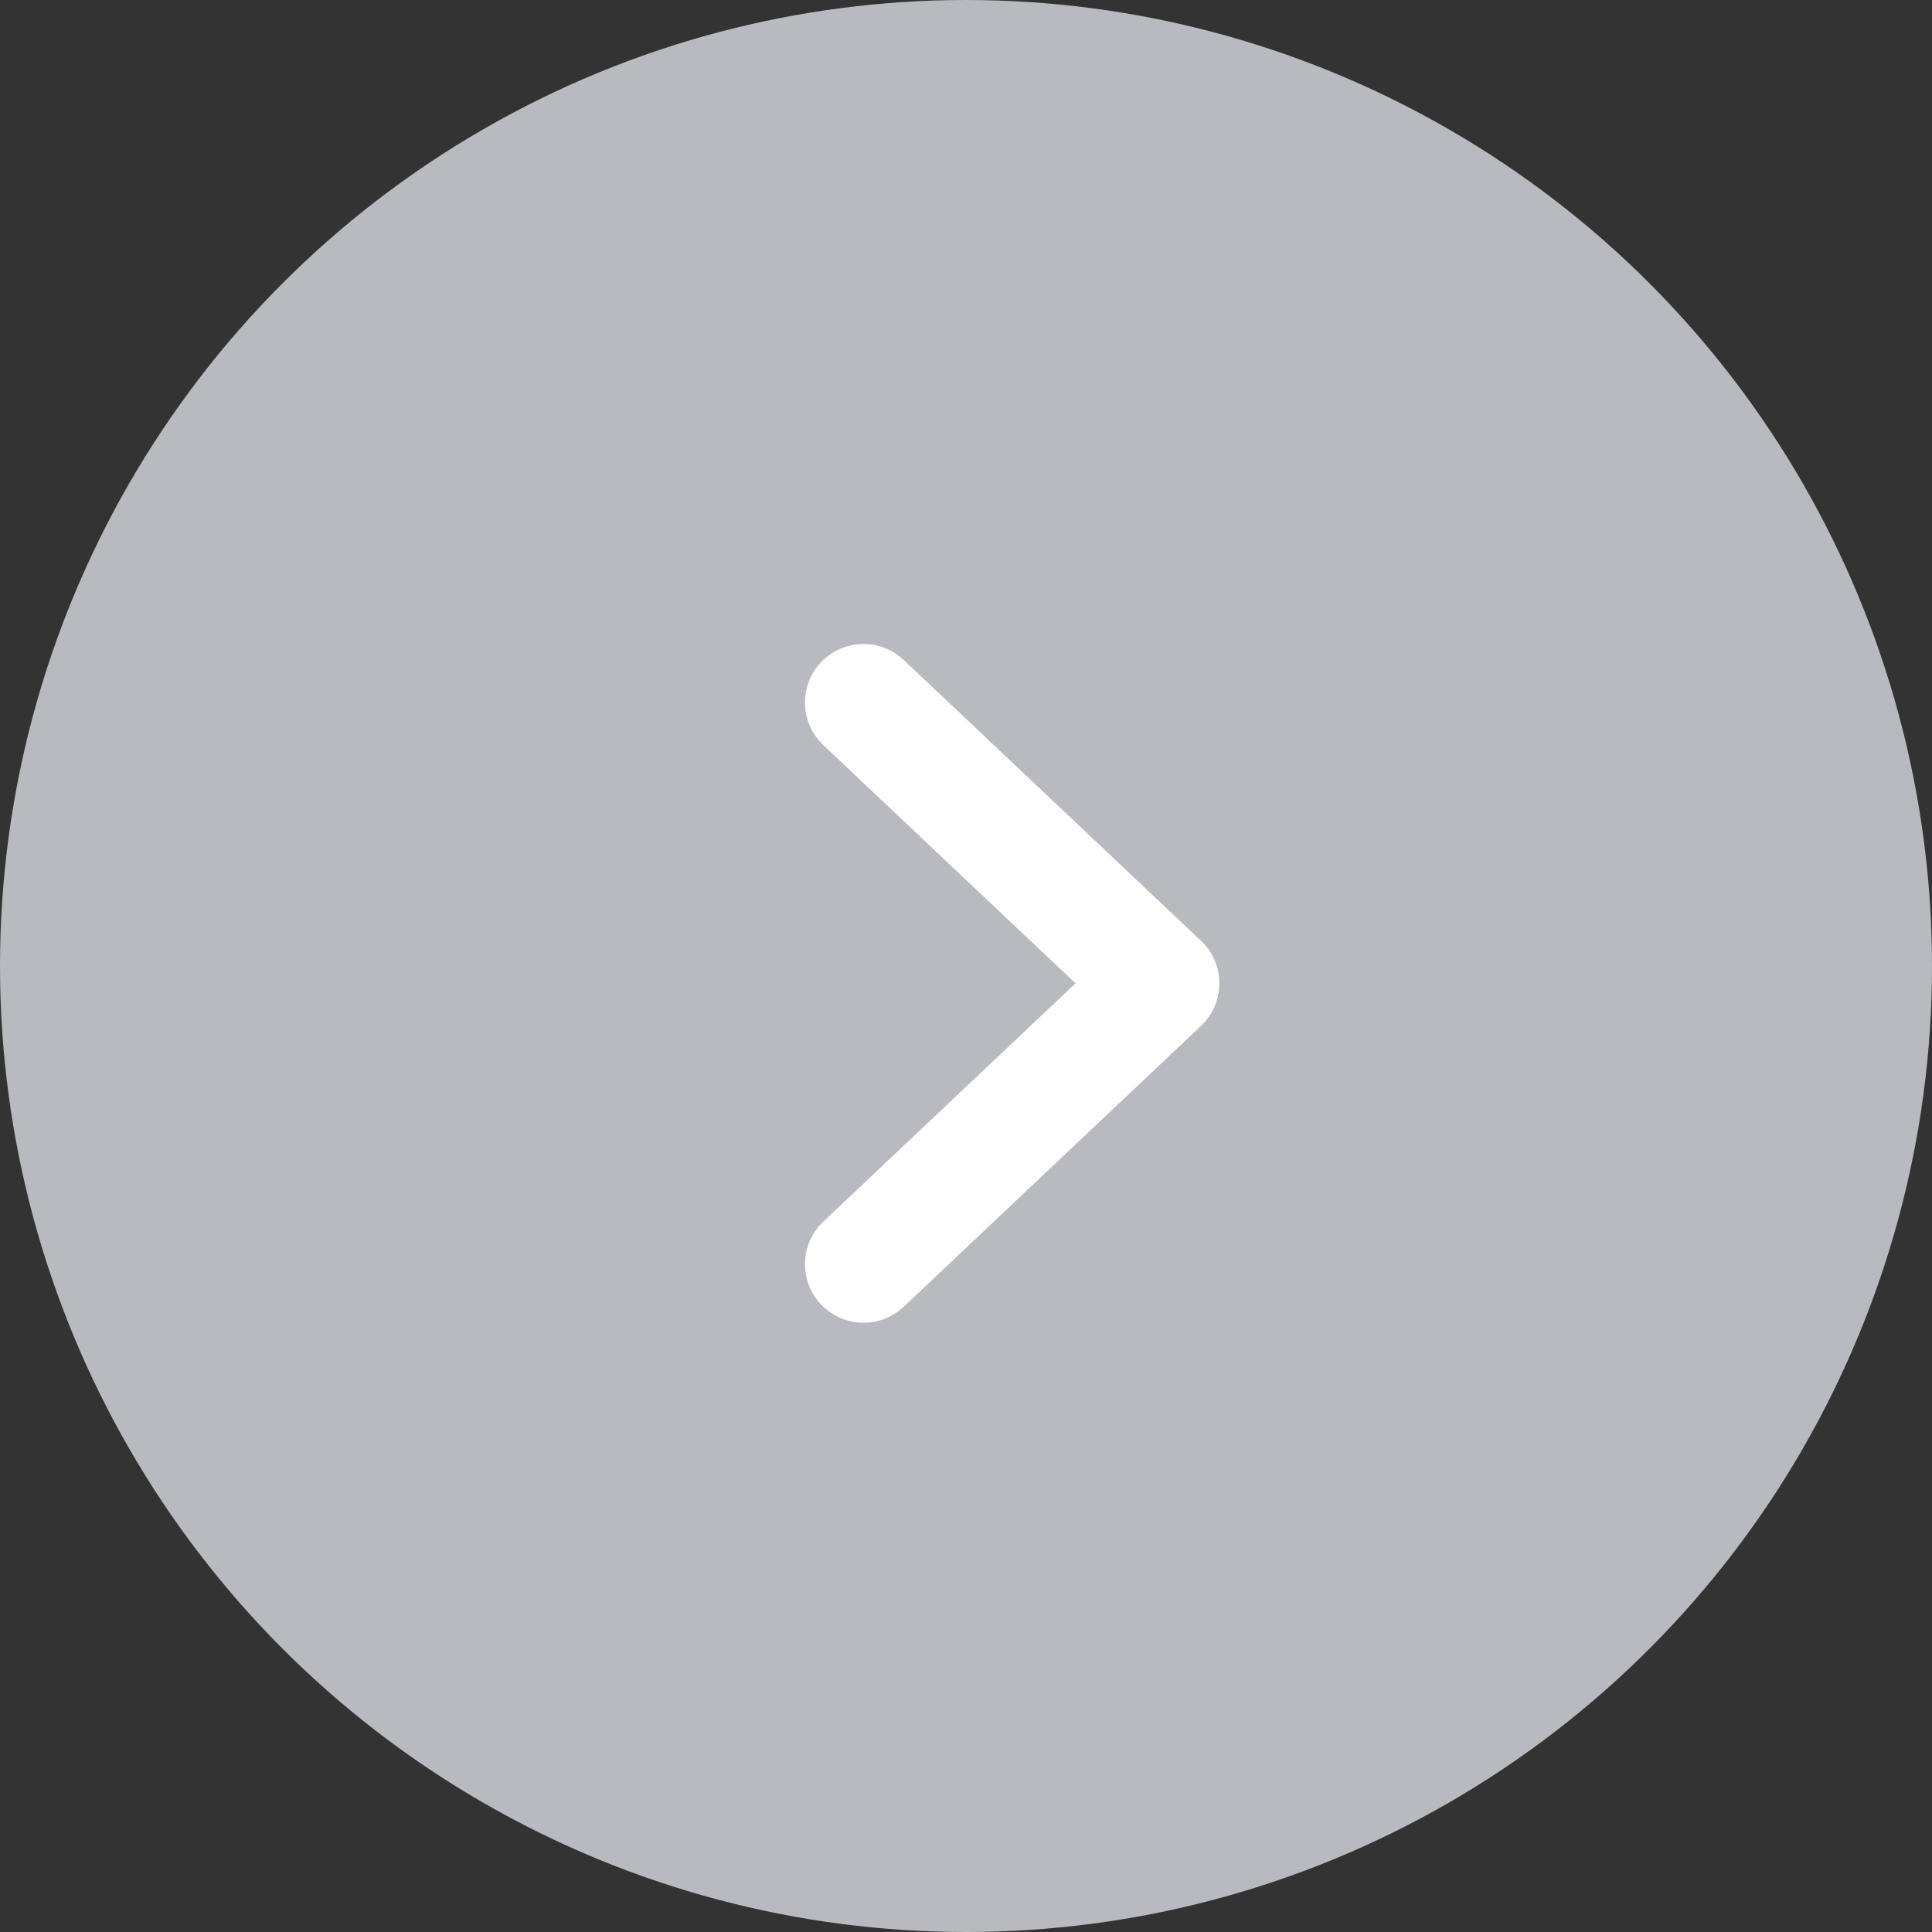 <svg width="44" height="44" viewBox="0 0 44 44" fill="none" xmlns="http://www.w3.org/2000/svg">
<rect x="0" y="0" width="44" height="44" fill="#333333" stroke="none"/>
<circle cx="22" cy="22" r="22" fill="#B8BABF"/>
<path d="M19.666 28.791L26.436 22.395L19.666 16" stroke="white" stroke-width="2.667" stroke-linecap="round" stroke-linejoin="round"/>
</svg>
